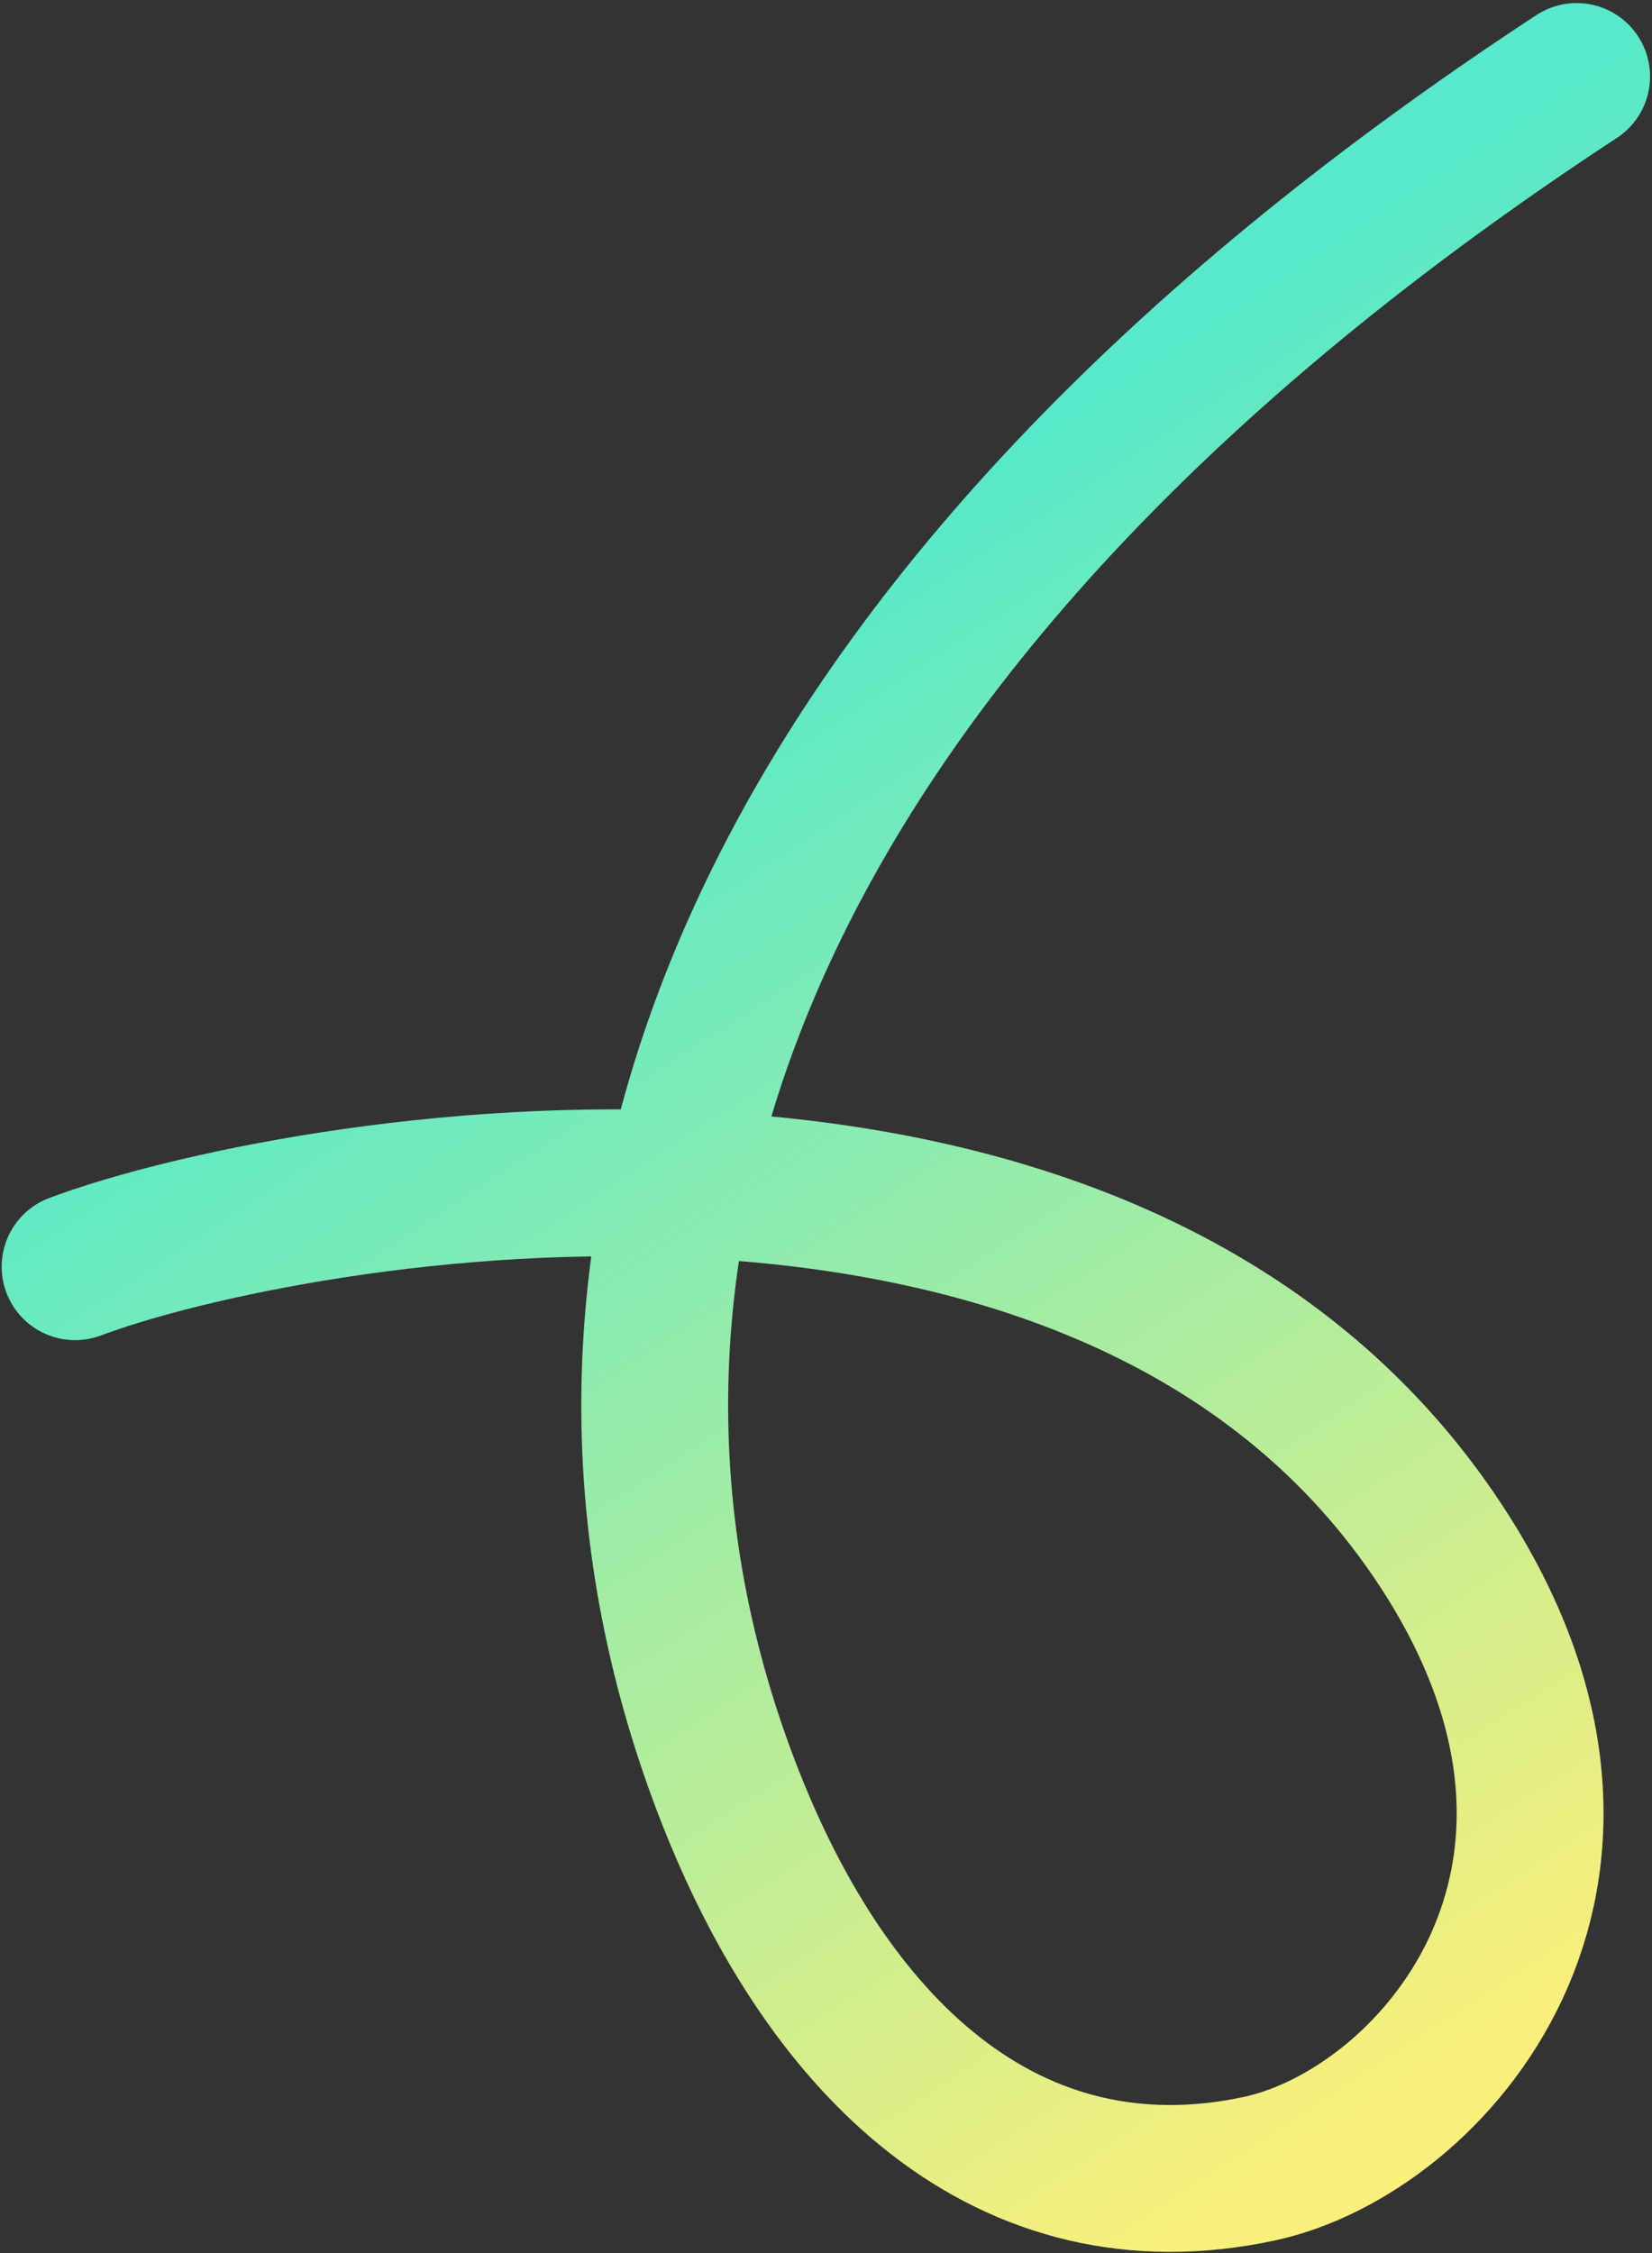 <svg xmlns="http://www.w3.org/2000/svg" width="495" height="675" viewBox="0 0 495 675" fill="none">
  <rect x="0" y="0" width="495" height="675" fill="#333333" stroke="none"/>
  <path d="M22.5 379.5C87.582 355.122 332.287 311.302 431.825 463.155C496.786 562.259 428.983 638.697 377.269 649.742C303.043 665.596 247.008 615.3 216.17 531.386C156.612 369.323 226.716 183.971 472.415 22.918" stroke="url(#paint0_linear_1558_381)" stroke-width="44" stroke-linecap="round"/>
  <defs>
    <linearGradient id="paint0_linear_1558_381" x1="250.771" y1="168.203" x2="512.645" y2="567.715" gradientUnits="userSpaceOnUse">
      <stop stop-color="#57E9C9"/>
      <stop offset="1" stop-color="#F9EF7A"/>
    </linearGradient>
  </defs>
</svg>
